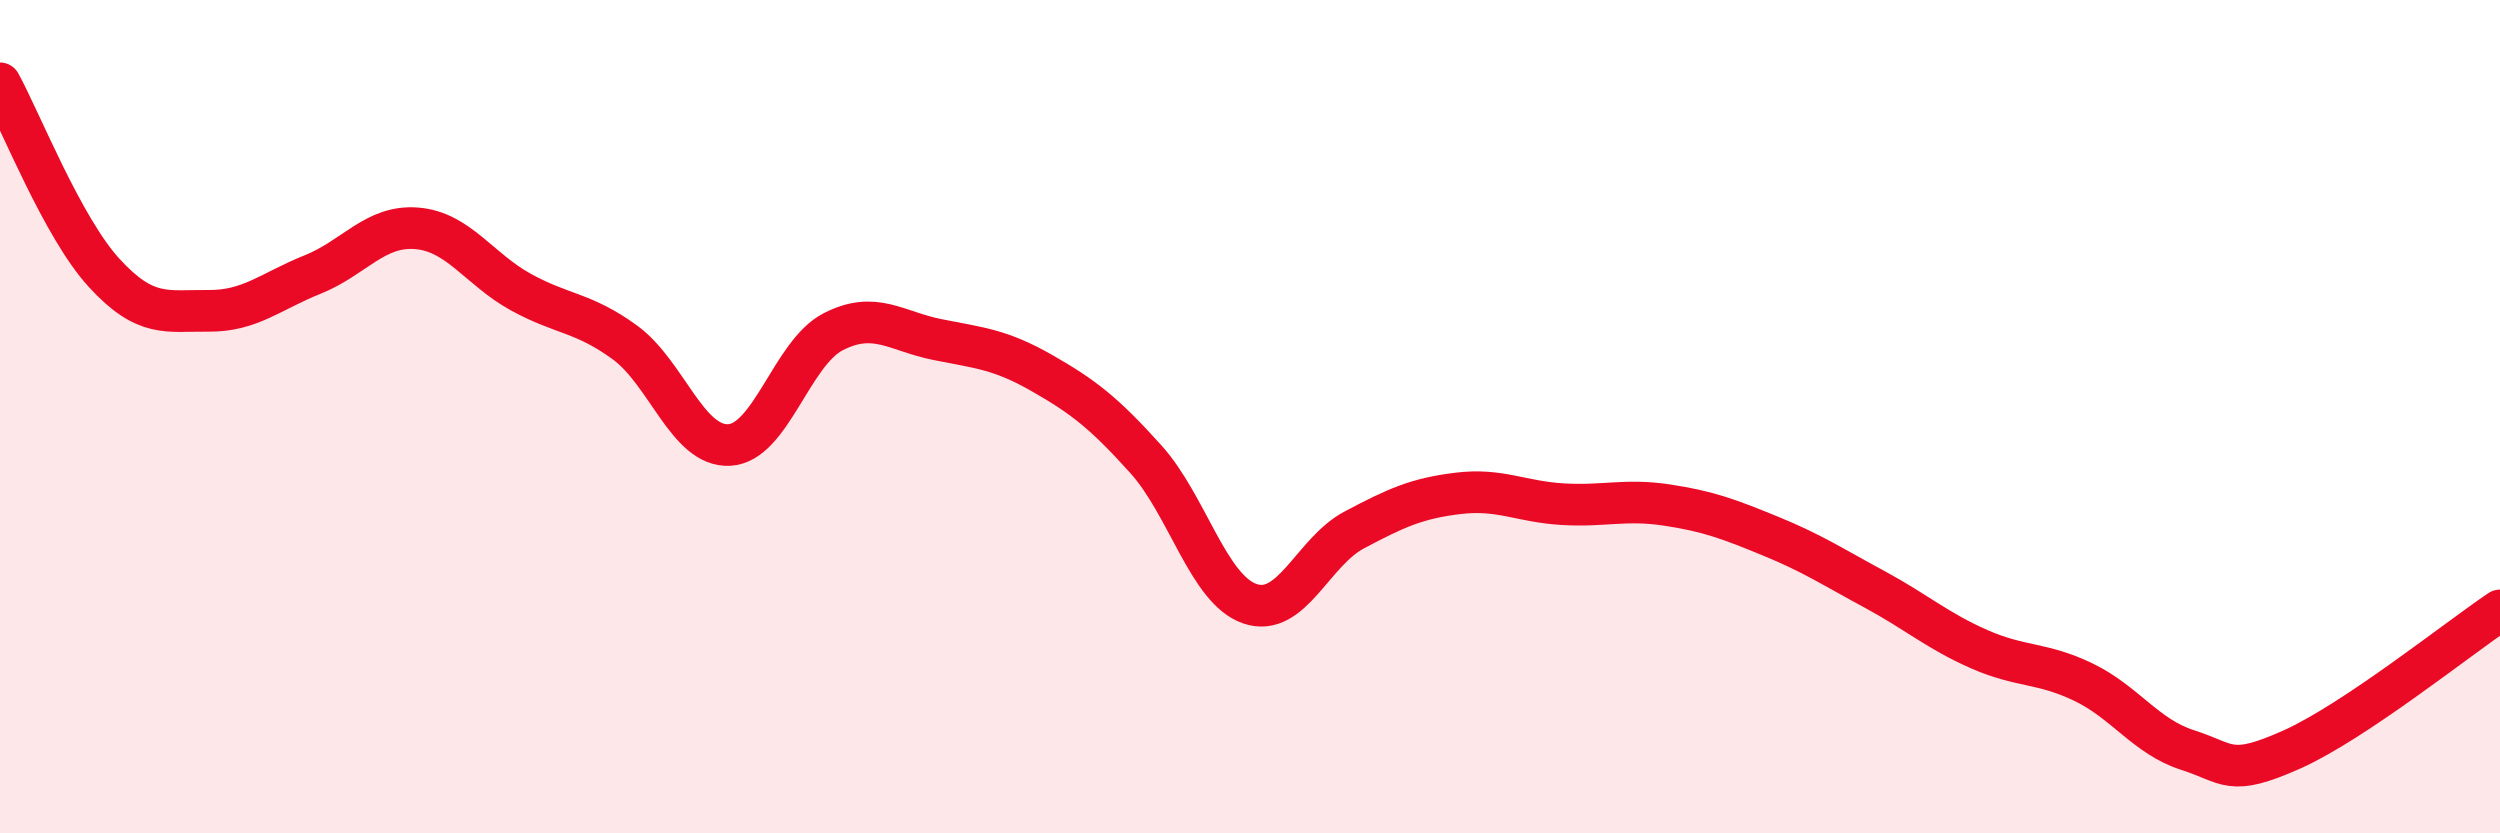 
    <svg width="60" height="20" viewBox="0 0 60 20" xmlns="http://www.w3.org/2000/svg">
      <path
        d="M 0,2 C 0.5,2.91 1.5,5.46 2.5,6.55 C 3.5,7.64 4,7.45 5,7.46 C 6,7.47 6.5,6.99 7.5,6.59 C 8.5,6.19 9,5.4 10,5.48 C 11,5.56 11.5,6.46 12.5,7.01 C 13.5,7.56 14,7.49 15,8.22 C 16,8.95 16.5,10.73 17.5,10.68 C 18.5,10.63 19,8.47 20,7.96 C 21,7.45 21.5,7.95 22.5,8.15 C 23.5,8.35 24,8.38 25,8.95 C 26,9.52 26.5,9.91 27.5,11.02 C 28.5,12.13 29,14.15 30,14.49 C 31,14.83 31.5,13.25 32.5,12.72 C 33.5,12.19 34,11.96 35,11.84 C 36,11.72 36.5,12.04 37.5,12.1 C 38.5,12.16 39,11.97 40,12.12 C 41,12.27 41.5,12.46 42.5,12.87 C 43.5,13.28 44,13.61 45,14.15 C 46,14.69 46.5,15.14 47.5,15.58 C 48.5,16.02 49,15.89 50,16.37 C 51,16.85 51.5,17.68 52.5,18 C 53.5,18.32 53.5,18.66 55,17.99 C 56.5,17.32 59,15.32 60,14.65L60 20L0 20Z"
        fill="#EB0A25"
        opacity="0.1"
        stroke-linecap="round"
        stroke-linejoin="round"
      />
      <path
        d="M 0,2 C 0.5,2.91 1.5,5.46 2.5,6.55 C 3.5,7.64 4,7.45 5,7.46 C 6,7.47 6.5,6.99 7.5,6.59 C 8.5,6.19 9,5.4 10,5.48 C 11,5.56 11.5,6.46 12.5,7.01 C 13.5,7.56 14,7.49 15,8.22 C 16,8.95 16.5,10.73 17.5,10.68 C 18.5,10.63 19,8.47 20,7.96 C 21,7.45 21.5,7.95 22.5,8.15 C 23.5,8.35 24,8.38 25,8.95 C 26,9.52 26.5,9.91 27.5,11.02 C 28.5,12.13 29,14.15 30,14.49 C 31,14.83 31.5,13.25 32.5,12.72 C 33.5,12.19 34,11.96 35,11.84 C 36,11.72 36.5,12.04 37.5,12.1 C 38.5,12.16 39,11.97 40,12.12 C 41,12.27 41.5,12.46 42.5,12.87 C 43.5,13.28 44,13.61 45,14.15 C 46,14.69 46.5,15.14 47.5,15.58 C 48.5,16.02 49,15.89 50,16.37 C 51,16.85 51.5,17.68 52.5,18 C 53.5,18.32 53.5,18.66 55,17.99 C 56.5,17.32 59,15.32 60,14.65"
        stroke="#EB0A25"
        stroke-width="1"
        fill="none"
        stroke-linecap="round"
        stroke-linejoin="round"
      />
    </svg>
  